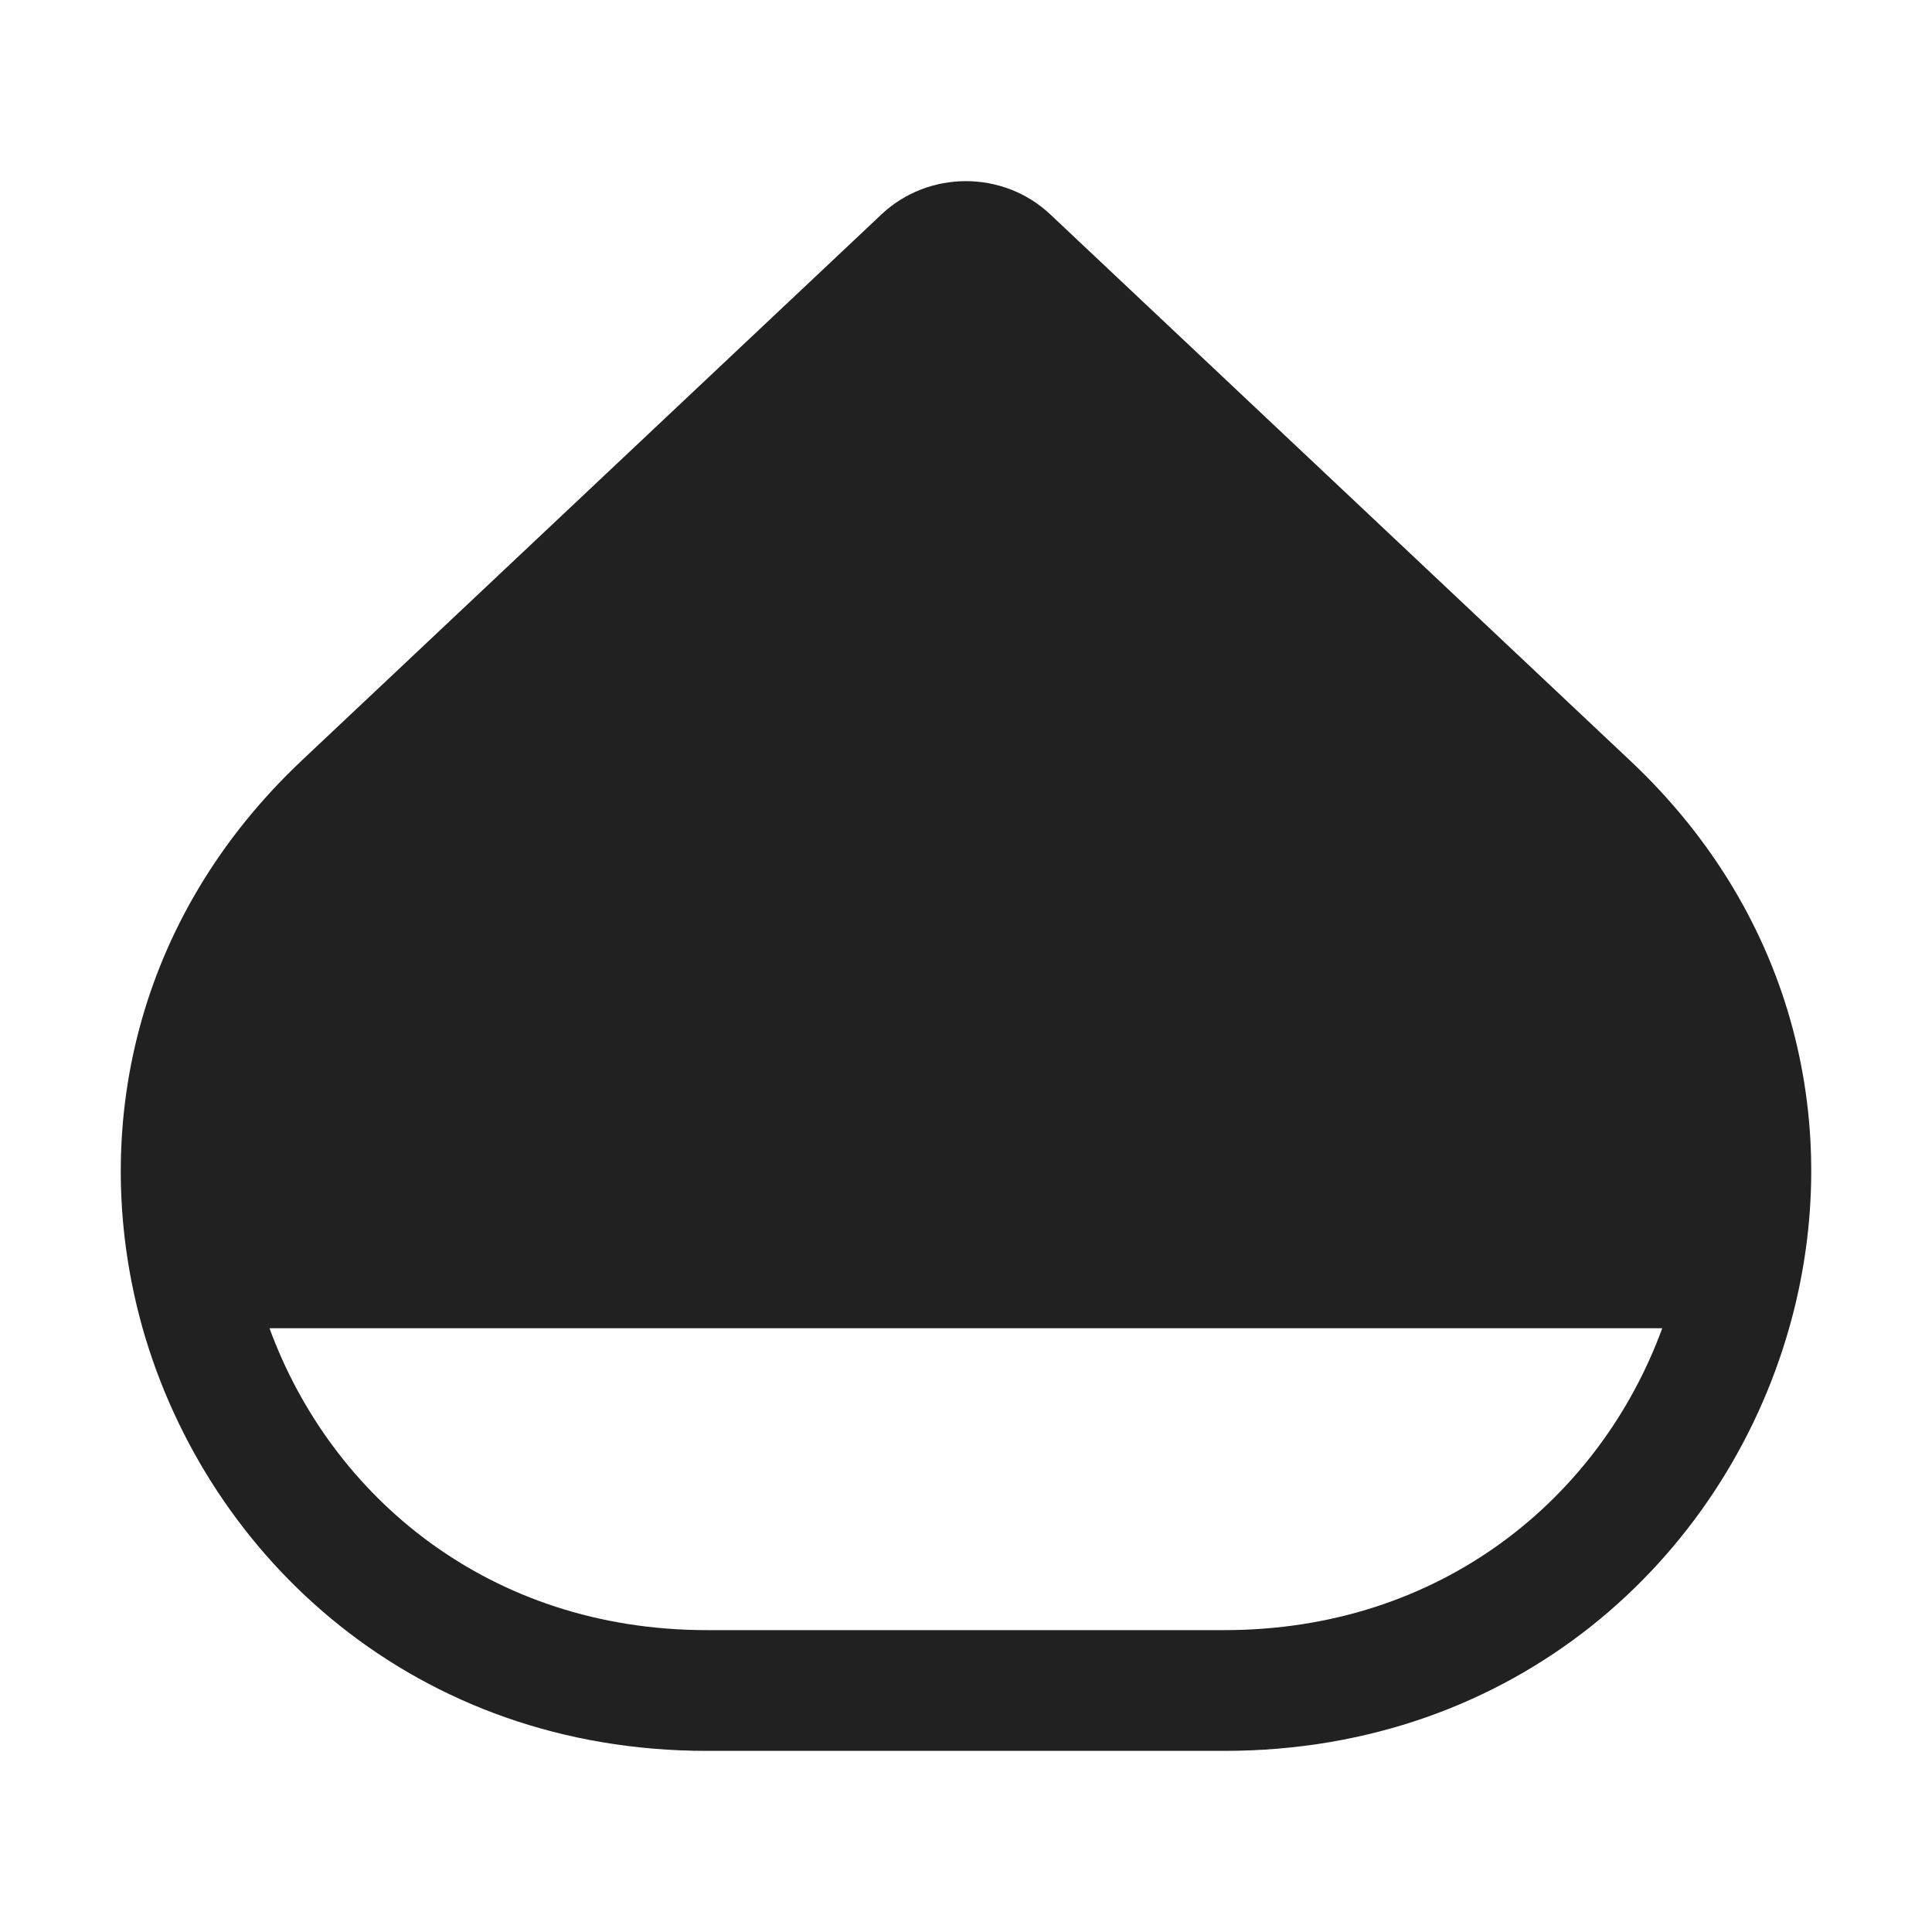 <svg width="32" height="32" viewBox="0 0 32 32" fill="none" xmlns="http://www.w3.org/2000/svg">
<path d="M26.987 12.586C29.786 15.21 30.506 18.739 29.676 21.845C29.662 21.896 29.648 21.948 29.633 22C28.544 25.833 25.092 29 20.277 29H11.708C6.904 29 3.452 25.833 2.362 22C2.348 21.948 2.333 21.896 2.32 21.845C1.5 18.739 2.21 15.22 5.009 12.586L14.598 3.553C15.378 2.816 16.618 2.816 17.398 3.553L26.987 12.586ZM4.464 22C5.487 24.798 8.111 27 11.708 27H20.277C23.885 27 26.509 24.797 27.532 22H4.464Z" fill="#212121"/>
</svg>
